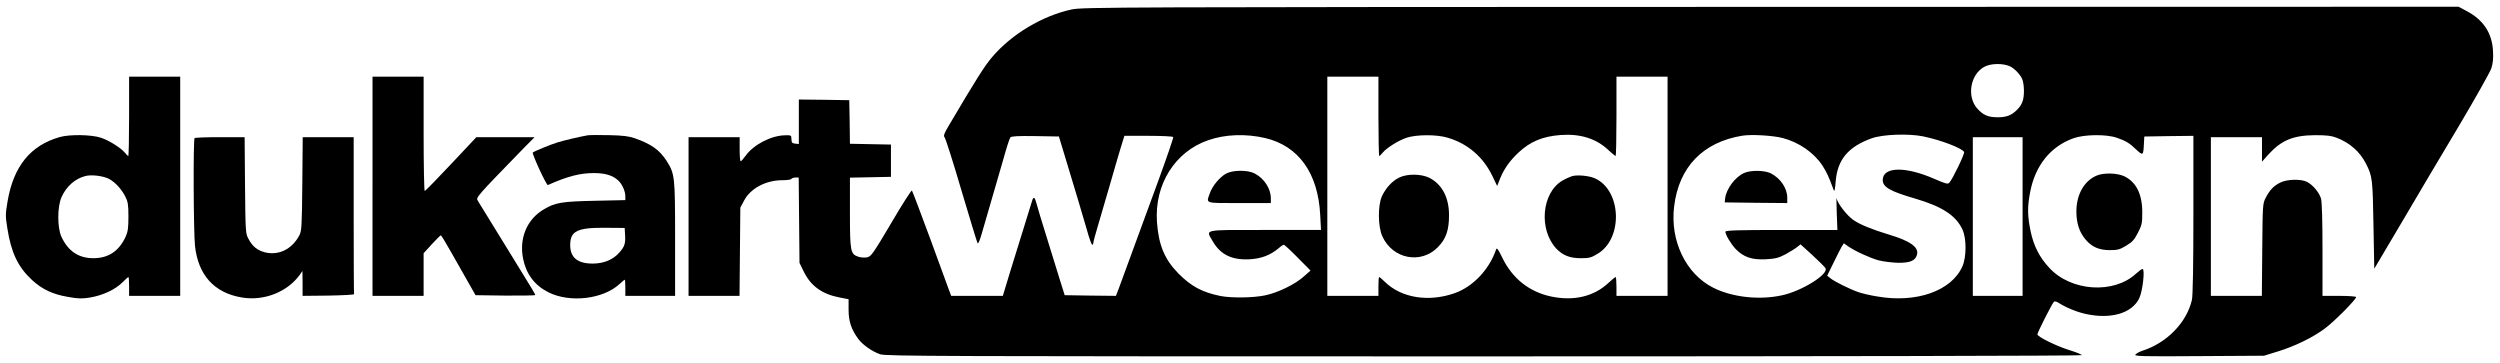 <?xml version="1.0" encoding="utf-8"?>
<svg xmlns="http://www.w3.org/2000/svg" height="270pt" preserveAspectRatio="xMidYMid meet" version="1.0" viewBox="0 0 1859 270" width="1859pt">

<g fill="#000000" stroke="none" transform="translate(0,270) scale(0.1,-0.1)">
<path d="M7970 2630 c-218 -47 -447 -183 -593 -355 -55 -64 -121 -169 -320&#xA;-506 -37 -62 -43 -79 -33 -90 7 -8 64 -185 125 -394 62 -209 116 -386 120&#xA;-393 5 -9 18 23 34 80 15 51 47 163 72 248 25 85 64 220 87 300 22 80 45 151&#xA;51 158 7 9 53 12 186 10 l175 -3 53 -175 c70 -228 117 -390 156 -522 16 -60&#xA;34 -108 39 -108 4 0 8 6 8 14 0 7 15 65 34 127 19 63 57 195 86 294 28 99 65&#xA;224 81 278 l30 97 179 0 c98 0 181 -4 184 -9 3 -4 -46 -147 -108 -317 -62&#xA;-170 -150 -408 -194 -529 -44 -121 -90 -246 -102 -278 l-22 -57 -191 2 -190 3&#xA;-33 105 c-18 58 -62 202 -99 320 -37 118 -72 234 -78 258 -12 47 -22 53 -32&#xA;20 -4 -13 -29 -93 -55 -178 -27 -85 -74 -239 -106 -342 l-57 -188 -192 0 -192&#xA;0 -16 42 c-9 24 -73 198 -142 388 -70 190 -130 348 -134 353 -4 4 -74 -105&#xA;-154 -242 -138 -233 -150 -249 -181 -255 -18 -3 -47 -1 -64 5 -58 20 -62 39&#xA;-62 328 l0 260 153 3 152 3 0 120 0 120 -152 3 -153 3 -2 162 -3 162 -187 3&#xA;-188 2 0 -165 0 -166 -27 3 c-23 2 -27 8 -28 33 0 29 -2 30 -46 29 -103 -1&#xA;-233 -68 -294 -151 -16 -23 -33 -42 -37 -42 -5 -1 -8 40 -8 89 l0 90 -190 0&#xA;-190 0 0 -590 0 -590 190 0 189 0 3 328 3 328 26 49 c47 93 162 155 287 155&#xA;33 0 64 4 67 10 3 5 17 10 30 10 l24 0 3 -318 3 -317 33 -67 c52 -105 135&#xA;-165 265 -190 l67 -13 0 -80 c0 -85 21 -146 72 -215 32 -44 104 -94 162 -114&#xA;46 -15 396 -16 4493 -16 2560 0 4443 4 4443 9 0 5 -39 21 -87 36 -99 30 -243&#xA;101 -243 119 0 13 107 225 122 241 5 6 16 5 31 -4 57 -37 138 -70 204 -85 189&#xA;-42 348 4 401 118 25 52 43 216 24 216 -6 0 -28 -16 -49 -35 -165 -153 -483&#xA;-132 -644 43 -74 79 -117 164 -140 275 -23 112 -24 180 -3 288 37 197 151 340&#xA;322 401 80 29 244 31 322 4 69 -24 94 -39 147 -90 48 -45 51 -42 55 44 l3 55&#xA;183 3 182 2 0 -587 c0 -367 -4 -605 -11 -633 -39 -169 -187 -321 -371 -379&#xA;-20 -7 -42 -19 -49 -27 -11 -13 43 -15 472 -12 l484 3 104 32 c127 39 264 106&#xA;352 173 67 50 229 213 229 231 0 5 -54 9 -125 9 l-125 0 0 343 c0 208 -4 357&#xA;-11 380 -12 44 -60 102 -103 124 -45 24 -151 21 -201 -5 -49 -25 -76 -53 -107&#xA;-112 -23 -44 -23 -51 -26 -388 l-3 -342 -189 0 -190 0 0 590 0 590 190 0 190&#xA;0 0 -91 0 -91 51 57 c95 103 183 139 344 140 86 0 121 -4 160 -19 100 -39 173&#xA;-104 219 -194 47 -93 49 -112 55 -454 l6 -326 205 346 c112 191 304 515 427&#xA;720 122 206 229 396 238 423 12 35 16 74 13 127 -6 135 -71 234 -196 300 l-60&#xA;32 -5113 -1 c-4896 -1 -5118 -2 -5199 -19z m6980 -425 c34 -18 77 -64 89 -98&#xA;6 -16 11 -52 11 -82 0 -65 -12 -101 -48 -138 -42 -44 -80 -59 -147 -59 -71 0&#xA;-109 16 -153 66 -78 89 -51 252 53 309 49 27 143 28 195 2z m-4700 -370 c0&#xA;-162 3 -295 6 -295 3 0 15 11 25 24 28 35 116 91 179 112 74 24 223 25 305 0&#xA;149 -44 263 -142 331 -282 l37 -77 22 56 c30 73 71 131 137 193 86 81 179 120&#xA;312 130 145 11 265 -26 354 -110 27 -25 52 -46 56 -46 3 0 6 133 6 295 l0 295&#xA;190 0 190 0 0 -815 0 -815 -190 0 -190 0 0 70 c0 39 -3 70 -6 70 -4 0 -28 -20&#xA;-54 -44 -108 -101 -257 -136 -425 -101 -162 34 -288 133 -363 287 -32 66 -42&#xA;79 -47 63 -51 -150 -172 -277 -308 -325 -194 -68 -396 -36 -519 84 -20 20 -39&#xA;36 -43 36 -3 0 -5 -31 -5 -70 l0 -70 -190 0 -190 0 0 815 0 815 190 0 190 0 0&#xA;-295z m-840 -162 c247 -59 391 -261 407 -570 l6 -113 -417 0 c-473 0 -440 7&#xA;-387 -86 57 -98 142 -139 274 -132 87 5 152 30 215 82 16 15 34 26 39 26 4 0&#xA;51 -43 103 -96 l95 -96 -50 -44 c-64 -58 -192 -120 -286 -140 -89 -19 -252&#xA;-21 -334 -5 -136 28 -216 71 -310 165 -105 106 -150 214 -162 386 -19 278 134&#xA;522 380 607 127 45 283 50 427 16z m3845 1 c122 -32 234 -109 297 -206 30 -46&#xA;45 -77 84 -183 5 -13 10 10 14 65 13 163 93 259 269 322 82 29 271 36 381 14&#xA;130 -27 287 -86 305 -116 7 -11 -86 -203 -110 -229 -12 -12 -28 -7 -109 28&#xA;-218 96 -386 92 -386 -8 0 -52 56 -84 239 -137 204 -60 305 -126 354 -231 31&#xA;-67 30 -206 -1 -275 -82 -182 -343 -274 -636 -222 -49 8 -109 22 -135 31 -62&#xA;21 -180 79 -210 104 l-24 19 48 98 c26 53 53 107 61 120 l15 23 28 -20 c50&#xA;-36 165 -89 231 -107 36 -9 101 -17 145 -18 90 -1 128 16 140 61 14 56 -52&#xA;102 -210 149 -125 38 -212 73 -263 108 -47 32 -118 123 -125 161 -2 11 -1 -37&#xA;1 -107 l5 -128 -417 0 c-329 0 -416 -3 -416 -13 0 -22 41 -91 77 -129 58 -60&#xA;121 -81 222 -76 72 4 96 10 146 36 33 18 72 42 87 54 l27 21 87 -79 c48 -44&#xA;92 -88 98 -98 27 -44 -177 -171 -324 -202 -169 -37 -371 -14 -511 57 -203 102&#xA;-322 350 -290 605 35 292 214 477 506 525 68 11 226 2 300 -17z m1785 -584 l0&#xA;-590 -185 0 -185 0 0 590 0 590 185 0 185 0 0 -590z"/>
<path d="M10403 1379 c-51 -25 -98 -77 -127 -138 -31 -69 -30 -226 3 -298 76&#xA;-169 287 -210 413 -81 61 62 83 126 83 238 0 132 -52 230 -147 278 -61 30&#xA;-165 31 -225 1z"/>
<path d="M11693 1391 c-17 -5 -51 -20 -75 -34 -154 -90 -178 -364 -45 -506 48&#xA;-50 100 -71 182 -71 62 0 78 4 125 33 193 115 177 478 -25 563 -42 17 -122 25&#xA;-162 15z"/>
<path d="M9119 1410 c-49 -26 -104 -92 -123 -148 -27 -77 -42 -72 219 -72&#xA;l235 0 0 35 c0 73 -50 149 -122 186 -51 26 -159 25 -209 -1z"/>
<path d="M12970 1414 c-67 -29 -134 -119 -142 -190 l-3 -29 233 -3 232 -2 0&#xA;40 c0 70 -50 144 -122 181 -46 23 -147 25 -198 3z"/>
<path d="M960 1835 c0 -162 -3 -295 -6 -295 -3 0 -15 11 -25 24 -28 35 -116&#xA;91 -179 112 -68 23 -231 26 -305 5 -219 -62 -345 -218 -389 -480 -16 -94 -16&#xA;-109 -1 -201 28 -179 79 -286 184 -383 75 -69 154 -106 268 -125 78 -14 103&#xA;-14 165 -4 93 16 185 59 237 111 23 23 43 41 46 41 3 0 5 -31 5 -70 l0 -70&#xA;190 0 190 0 0 815 0 815 -190 0 -190 0 0 -295z m-152 -464 c47 -24 93 -74 123&#xA;-131 20 -39 24 -60 24 -150 0 -86 -4 -113 -21 -151 -50 -107 -128 -159 -240&#xA;-159 -110 0 -188 53 -237 159 -32 69 -31 226 1 296 37 81 100 136 177 156 44&#xA;12 131 1 173 -20z"/>
<path d="M2770 1315 l0 -815 190 0 190 0 0 159 0 158 61 67 c33 36 64 66 67&#xA;66 4 0 40 -60 81 -133 41 -72 98 -172 126 -222 l51 -90 222 -3 c122 -1 222 1&#xA;222 4 0 7 -18 37 -155 259 -34 55 -106 172 -160 260 -54 88 -105 170 -112 182&#xA;-16 24 -12 28 336 386 l86 87 -217 0 -216 0 -188 -200 c-103 -110 -191 -200&#xA;-196 -200 -4 0 -8 191 -8 425 l0 425 -190 0 -190 0 0 -815z"/>
<path d="M4370 1694 c-75 -14 -172 -37 -225 -53 -54 -17 -173 -66 -183 -75 -8&#xA;-9 102 -247 112 -242 145 65 239 89 341 89 86 0 142 -17 183 -56 29 -27 52&#xA;-79 52 -117 l0 -28 -227 -5 c-243 -5 -294 -13 -378 -63 -127 -74 -186 -216&#xA;-155 -369 23 -114 86 -197 187 -248 161 -81 408 -52 531 62 18 17 35 31 38 31&#xA;2 0 4 -27 4 -60 l0 -60 185 0 185 0 0 423 c0 469 -2 484 -64 582 -52 80 -113&#xA;124 -236 167 -42 15 -88 21 -190 23 -74 2 -146 1 -160 -1z m278 -738 c4 -67&#xA;-3 -89 -41 -132 -47 -55 -117 -84 -200 -84 -112 0 -167 45 -167 137 0 107 53&#xA;132 275 129 l130 -1 3 -49z"/>
<path d="M1447 1673 c-11 -10 -8 -697 3 -801 23 -217 143 -350 348 -384 164&#xA;-28 337 40 430 167 l21 30 1 -93 0 -92 193 2 c105 2 191 6 190 11 -2 4 -3 268&#xA;-3 587 l0 580 -190 0 -189 0 -3 -347 c-3 -317 -5 -351 -22 -383 -55 -104 -155&#xA;-152 -257 -126 -57 15 -92 44 -122 101 -21 38 -22 54 -25 398 l-3 357 -183 0&#xA;c-100 0 -186 -3 -189 -7z"/>
<path d="M15590 1394 c-93 -40 -150 -141 -150 -267 0 -87 22 -154 69 -209 47&#xA;-55 100 -78 181 -78 57 0 74 5 120 33 45 26 60 43 87 95 30 58 33 72 33 153 0&#xA;135 -45 225 -133 268 -52 25 -155 28 -207 5z"/>
</g>
</svg>